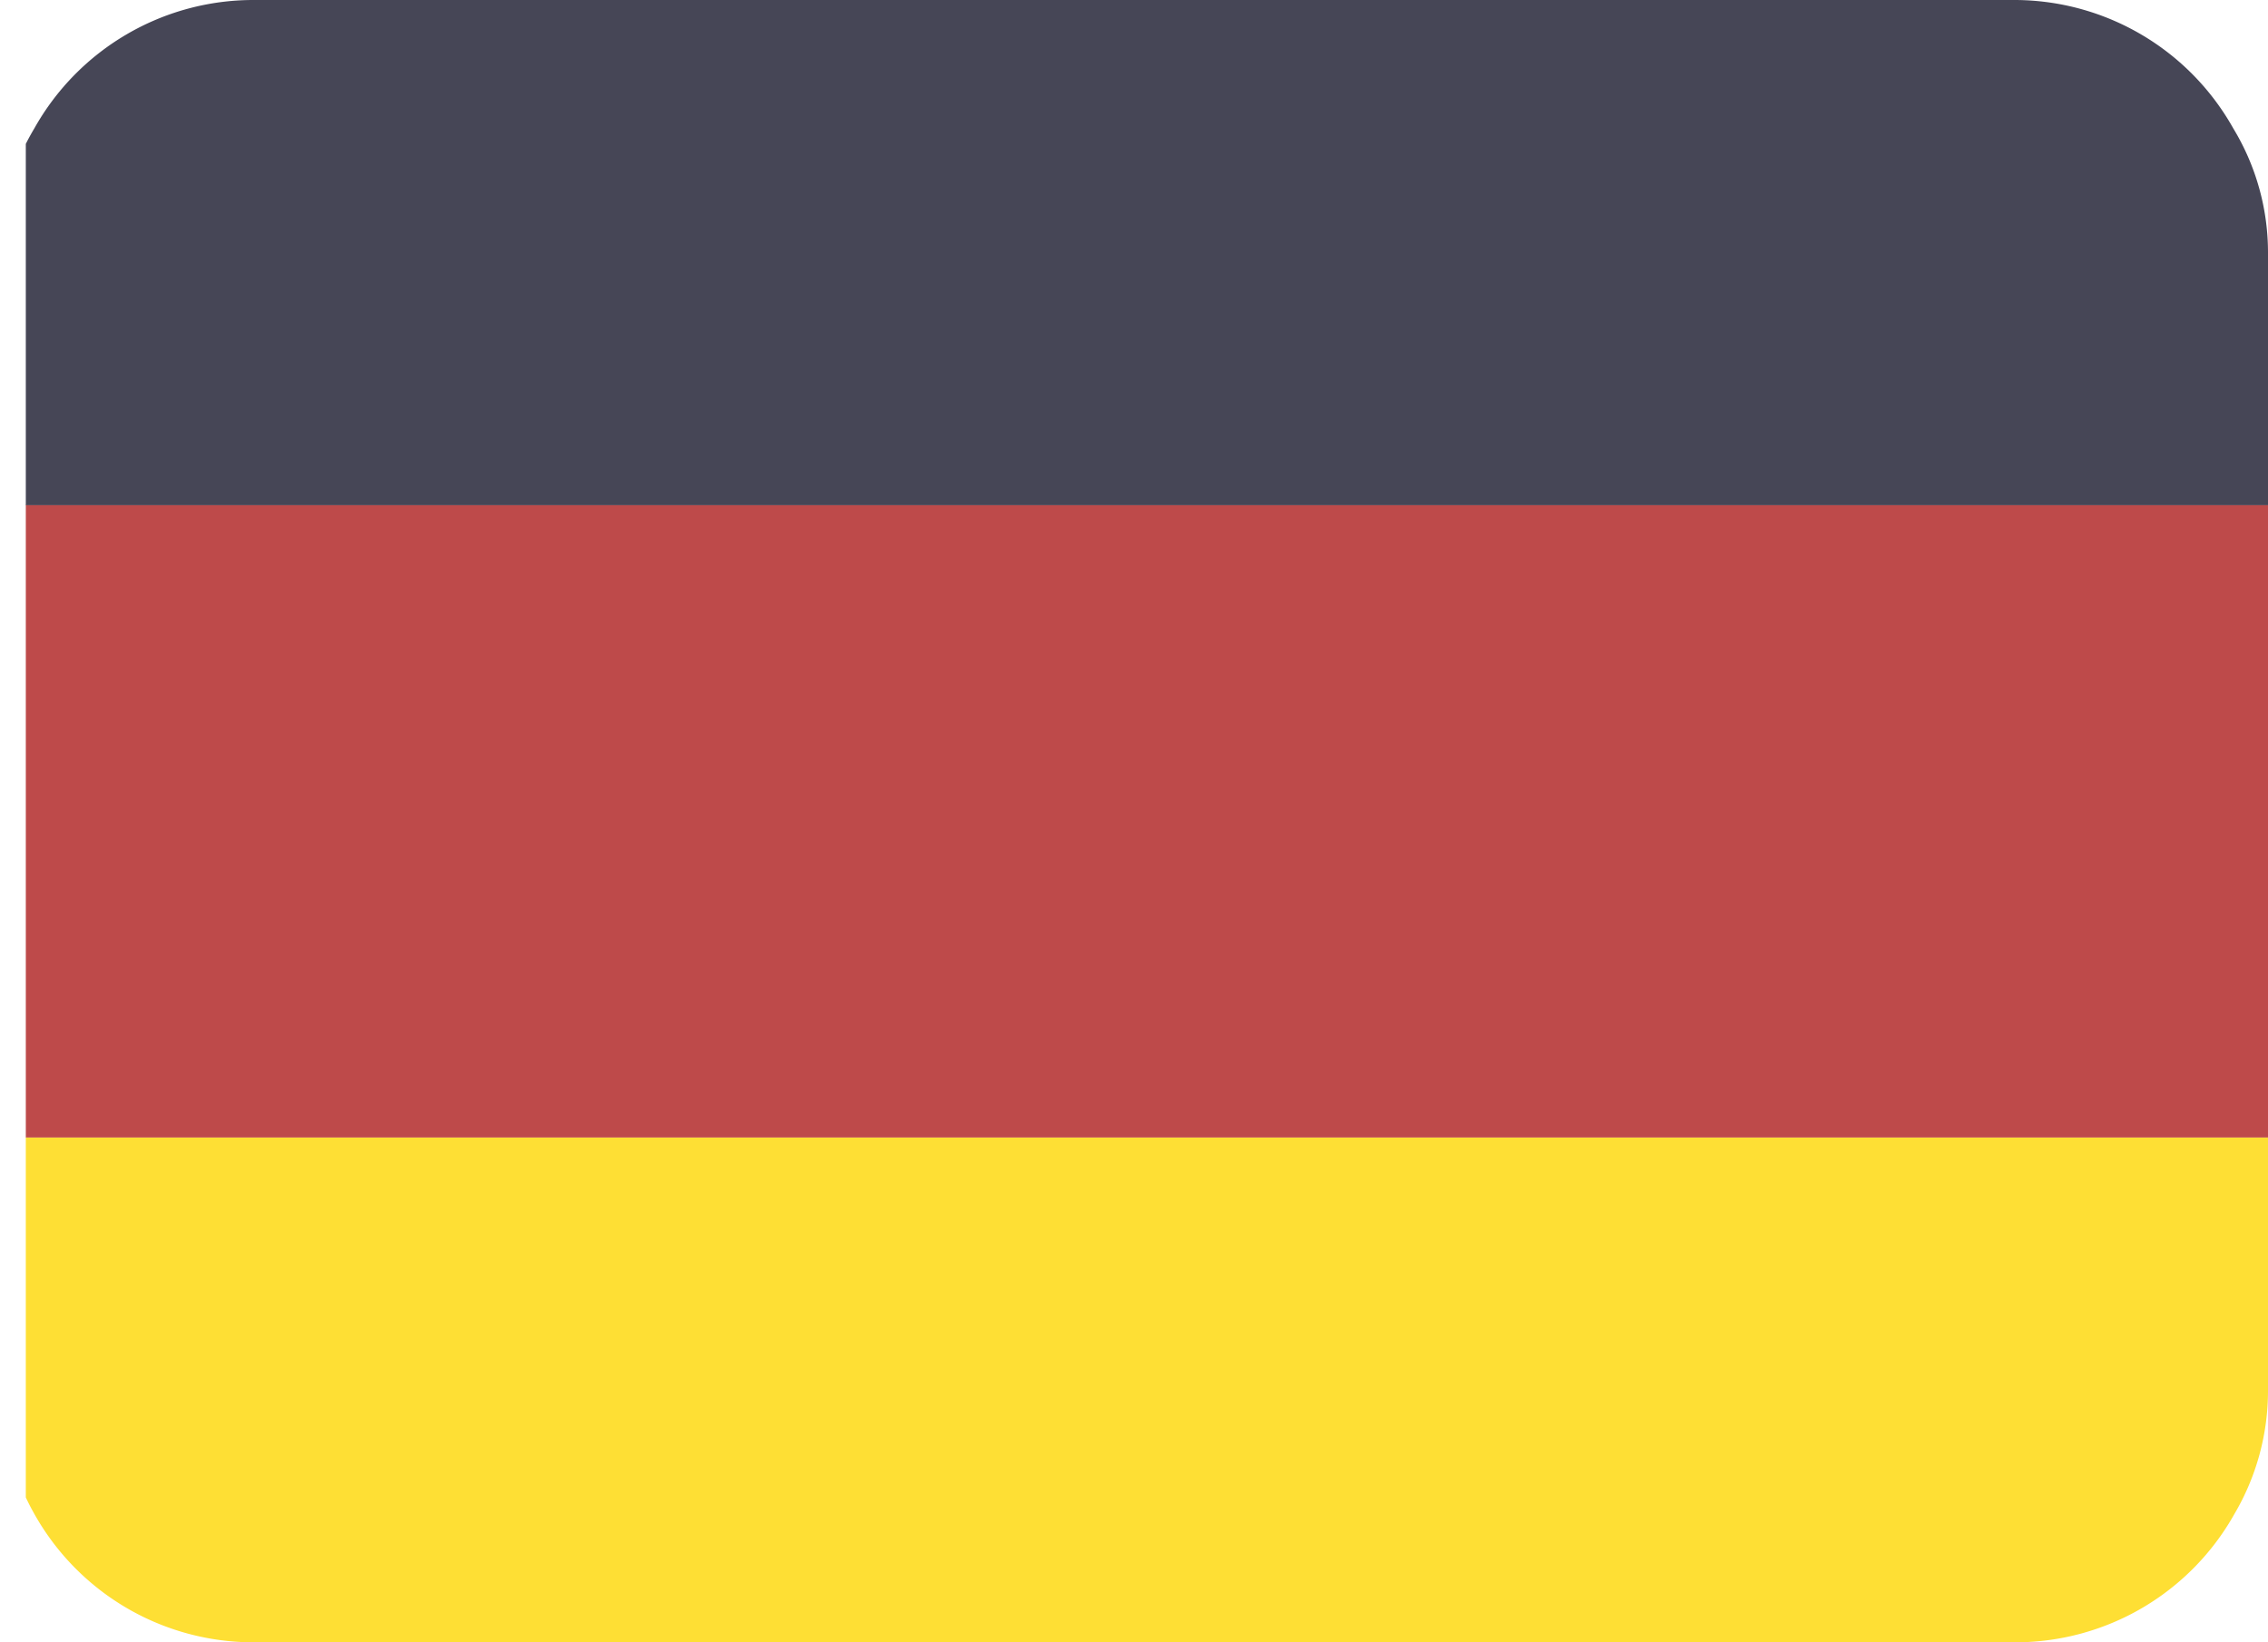 <svg xmlns="http://www.w3.org/2000/svg" xmlns:xlink="http://www.w3.org/1999/xlink" viewBox="0 0 58 42"><defs><style>.cls-1{fill:none;}.cls-2{clip-path:url(#clip-path);}.cls-3{fill:#fedf34;}.cls-4{fill:#be4a4a;}.cls-5{fill:#464656;}</style><clipPath id="clip-path" transform="translate(0.66)"><rect class="cls-1" width="58" height="42"></rect></clipPath></defs><g id="Layer_2" data-name="Layer 2"><g id="Layer_1-2" data-name="Layer 1"><g id="Germany"><g class="cls-2"><g id="Germany-2"><path id="Path_495" data-name="Path 495" class="cls-3" d="M-.63,29.09c0,1.6.05,6.46.05,6.46a6.16,6.16,0,0,0,.8,3.17h0A6.42,6.42,0,0,0,5.82,42H50.88a6.42,6.42,0,0,0,5.6-3.28h0a6.21,6.21,0,0,0,.86-3.17h0V29.09Z" transform="translate(0.66)"></path><path id="Path_496" data-name="Path 496" class="cls-4" d="M57.34,12.91h-58V29.09h58V12.91" transform="translate(0.66)"></path><path id="Path_497" data-name="Path 497" class="cls-5" d="M57.34,9.74V6.45h0a6.12,6.12,0,0,0-.89-3.17h0A6.42,6.42,0,0,0,50.88,0H5.82A6.42,6.42,0,0,0,.22,3.28h0A6.2,6.2,0,0,0-.66,6.45h0V9.74h0v3.18h58Z" transform="translate(0.66)"></path></g></g></g></g></g></svg>